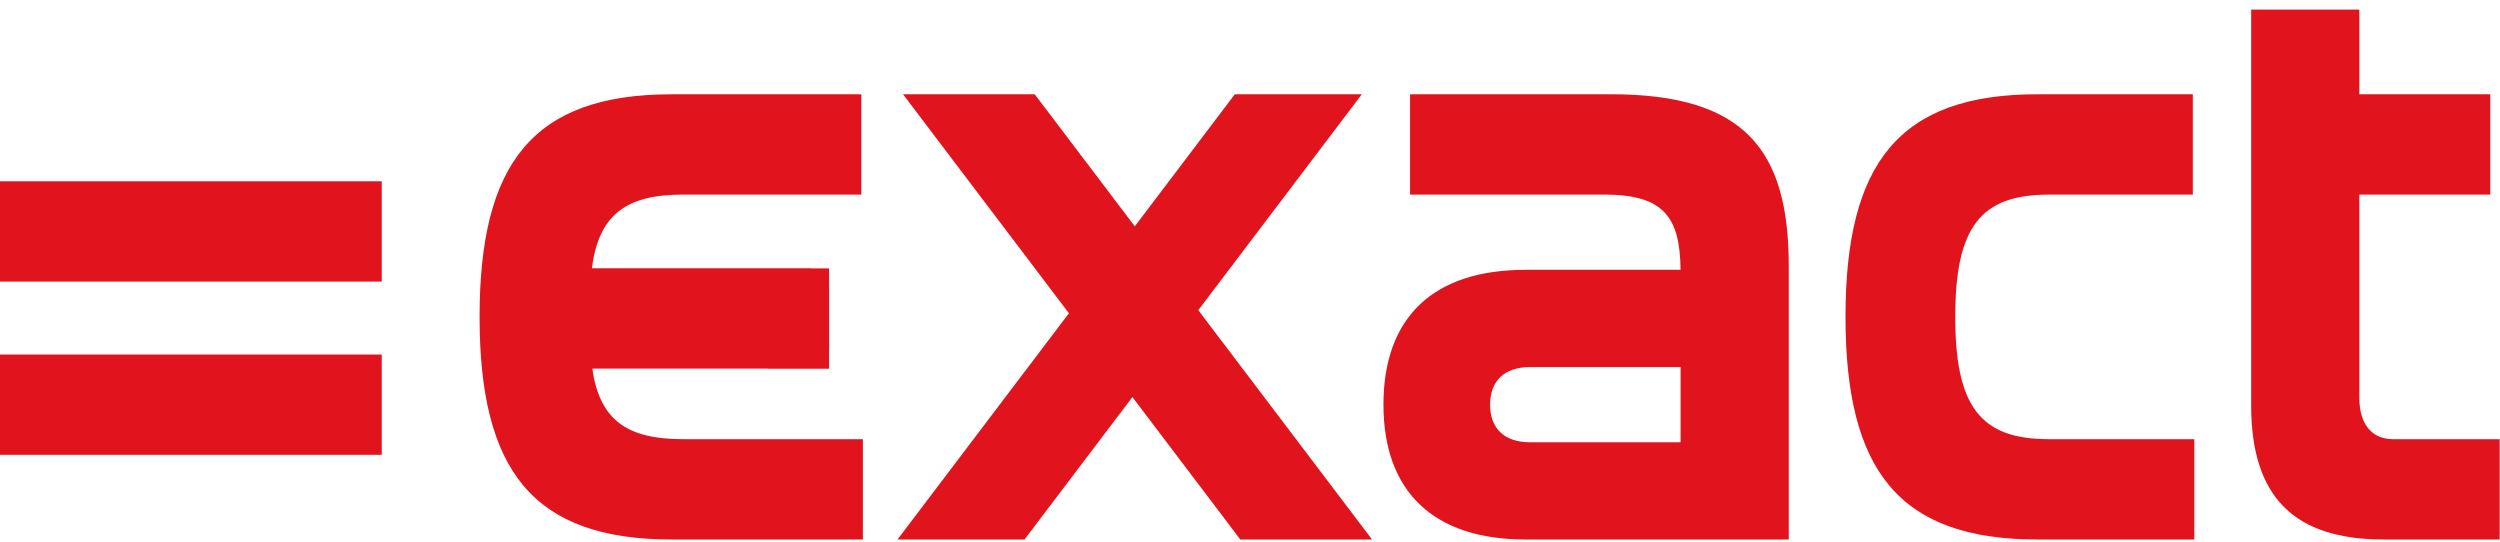 <svg width="60" height="13" viewBox="0 0 60 13" fill="none" xmlns="http://www.w3.org/2000/svg">
<g clip-path="url(#clip0_5759_2603)">
<path d="M8.05 4.351H0V6.759H9.162V4.351H8.05ZM7.954 8.508H0V10.916H1.208V10.916H7.954V10.916H9.162V8.508H7.954ZM40.334 10.615H36.722C36.12 10.615 35.762 10.295 35.762 9.712C35.762 9.129 36.12 8.809 36.722 8.809H40.334V10.615ZM38.66 2.262H35.319L33.842 2.262V4.67H35.319L38.509 4.67C39.936 4.67 40.322 5.219 40.333 6.476H36.609C34.408 6.476 33.203 7.605 33.203 9.712C33.203 11.8 34.408 12.948 36.609 12.948H42.46L42.462 12.948H42.93V6.383C42.93 3.598 41.876 2.262 38.66 2.262ZM52.194 10.54H49.165C47.528 10.54 46.926 9.75 46.926 7.605C46.926 5.461 47.528 4.671 49.165 4.671H52.156L52.16 4.67H52.628V2.262H48.901C45.572 2.262 44.292 3.918 44.292 7.605C44.292 11.292 45.572 12.948 48.901 12.948H52.663V10.54H52.196L52.194 10.54ZM19.232 10.54H16.382C15.022 10.54 14.389 10.058 14.215 8.847H18.421V8.849H19.898V8.42C19.899 8.406 19.9 8.391 19.9 8.376V6.909C19.9 6.894 19.899 6.88 19.898 6.866V6.441H19.483C19.465 6.439 19.448 6.439 19.43 6.439H14.205C14.366 5.184 14.996 4.67 16.382 4.67H20.672V2.262H19.382V2.263H16.119C12.789 2.263 11.51 3.918 11.51 7.605C11.51 11.292 12.789 12.948 16.119 12.948H20.239C20.241 12.948 20.242 12.948 20.244 12.948H20.709V10.54H19.232ZM59.522 10.54H57.433C56.925 10.54 56.624 10.183 56.624 9.543V4.67H59.766V2.263H56.624V0.23H54.028V9.731C54.028 11.932 55.063 12.948 57.208 12.948H59.522L59.526 12.948H59.992V10.54H59.522ZM32.559 12.459L28.759 7.444L32.314 2.751V2.751L32.684 2.262H29.636L29.379 2.601L29.379 2.601L27.235 5.432L25.09 2.601L25.09 2.601L24.833 2.262H21.672L25.654 7.518L21.54 12.948L22.578 12.948H24.589L24.845 12.61L24.845 12.609L27.178 9.53L29.511 12.609V12.61L29.767 12.948H32.929L32.559 12.459Z" fill="#E1141D"/>
</g>
<defs>
<clipPath id="clip0_5759_2603">
<rect width="60" height="12.755" fill="white" transform="translate(0 0.193)"/>
</clipPath>
</defs>
</svg>
